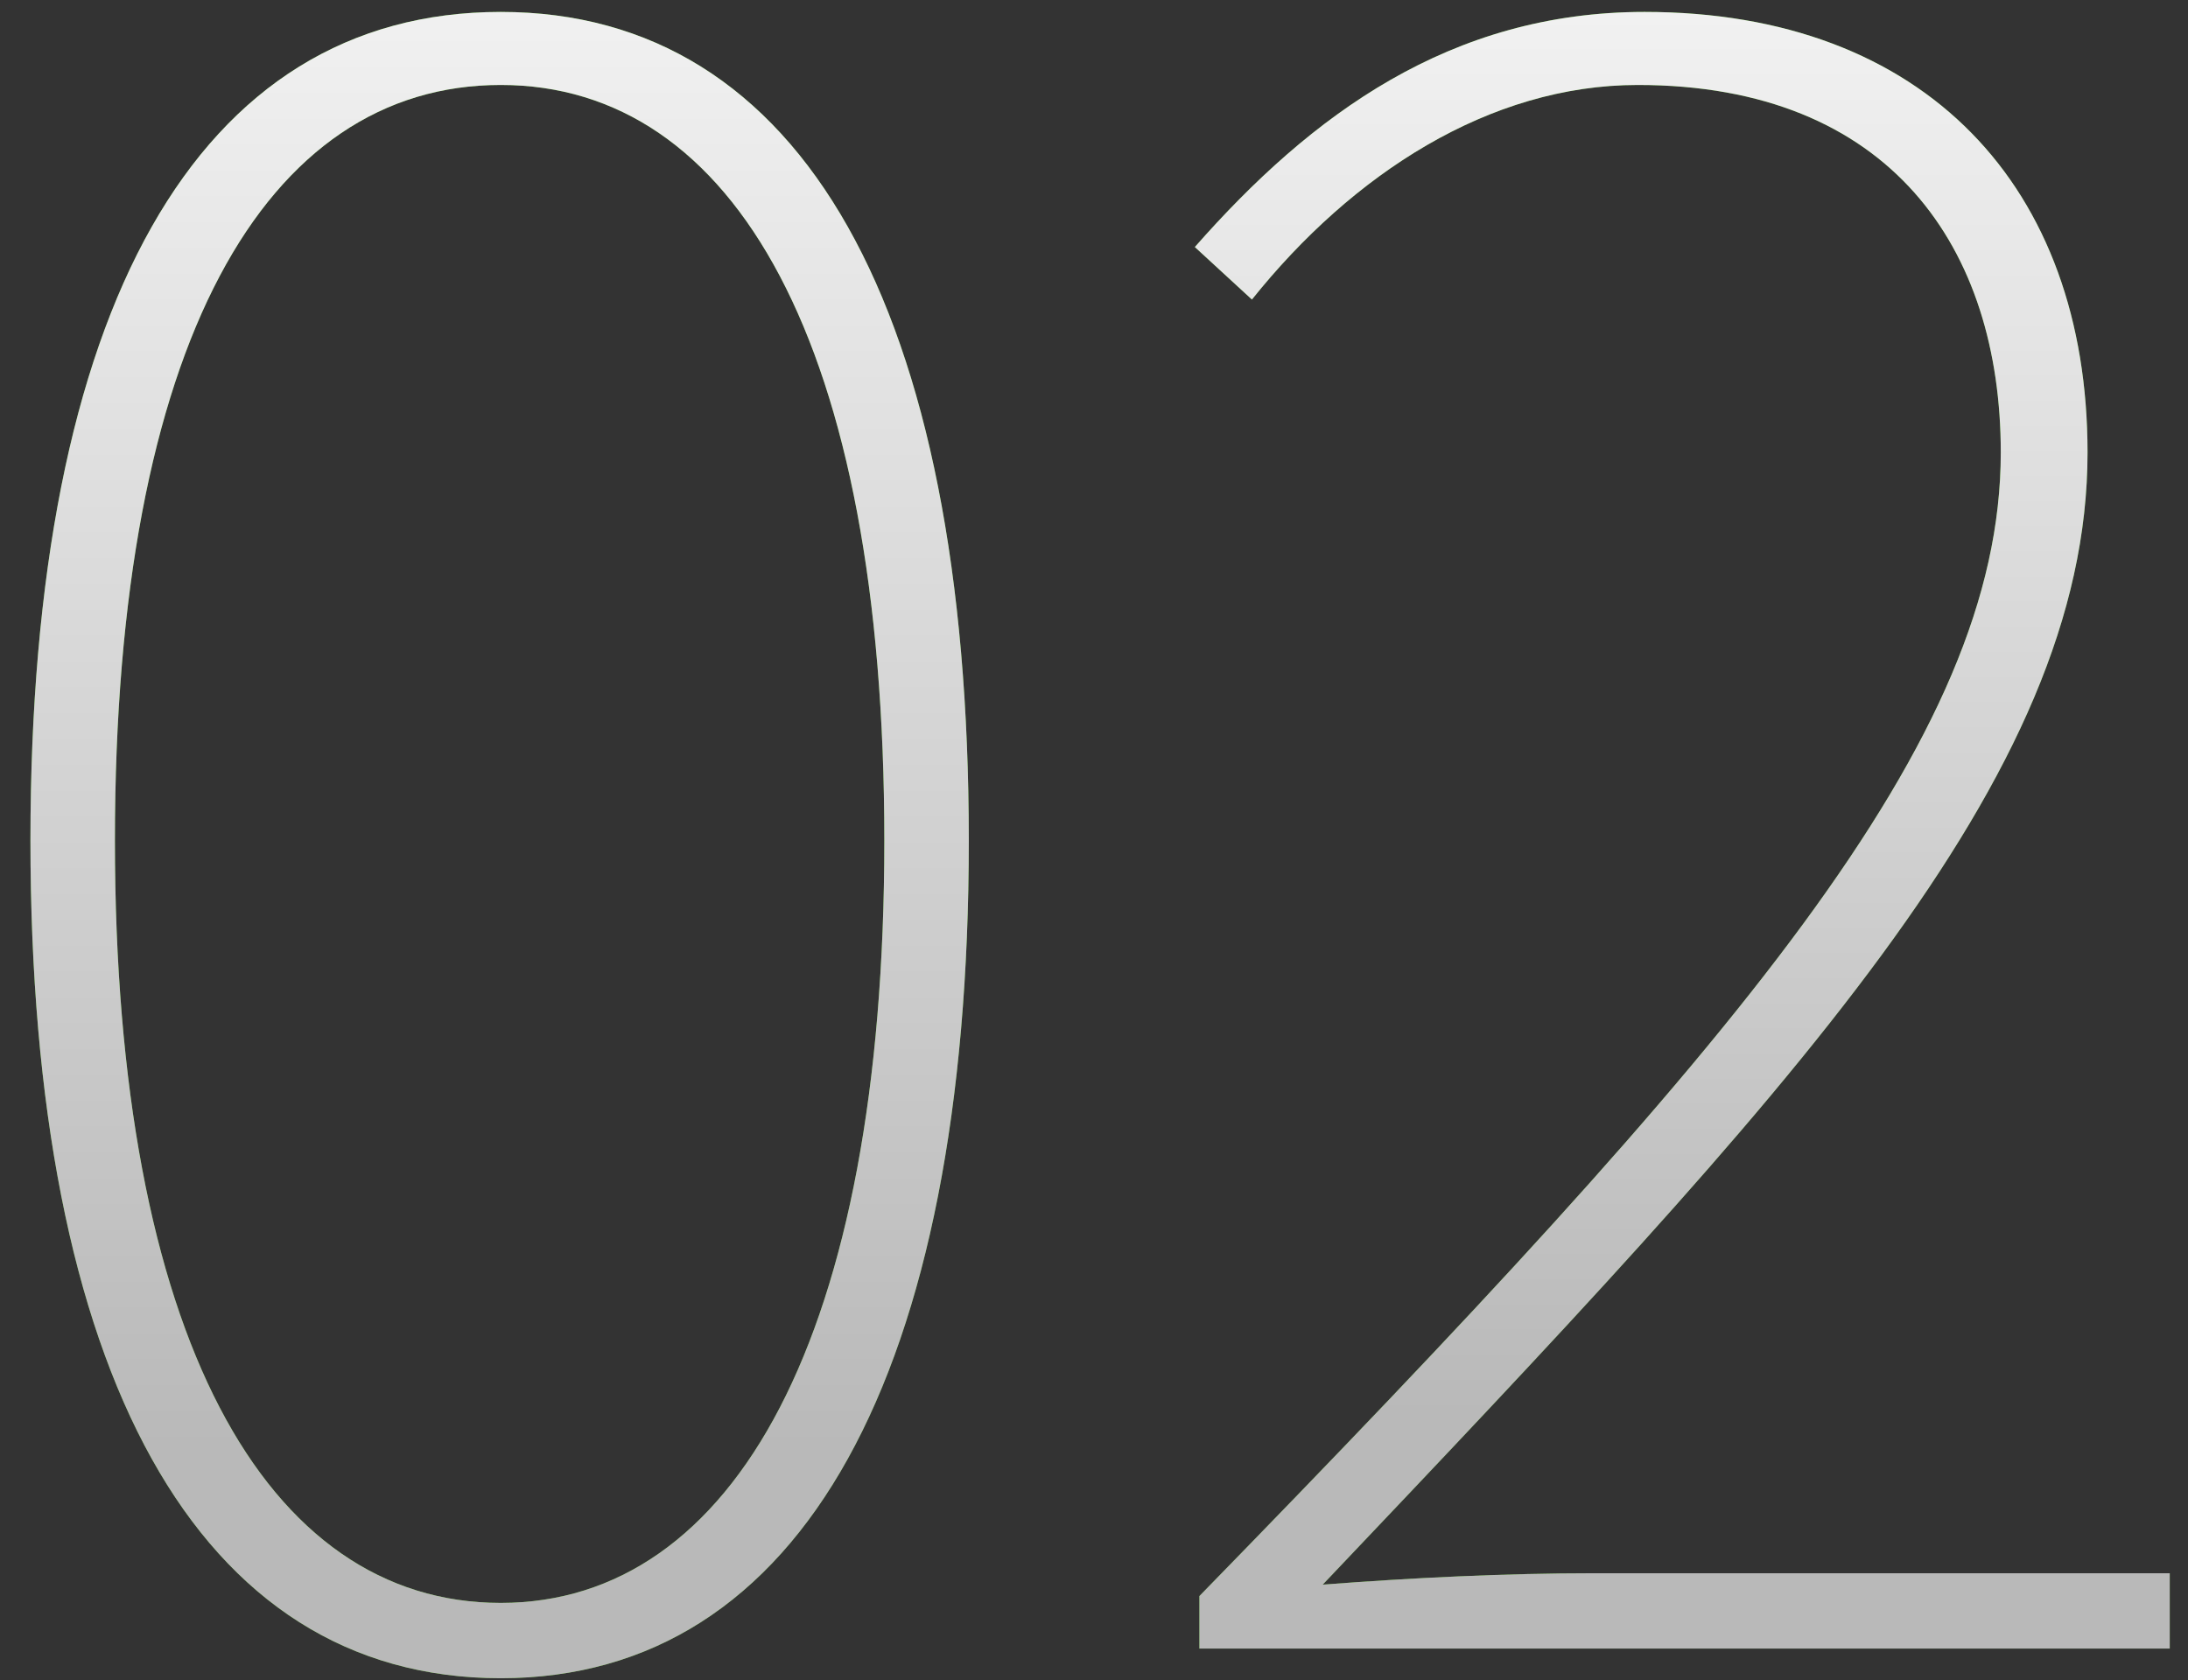 <?xml version="1.0" encoding="UTF-8"?>
<svg width="69px" height="53px" viewBox="0 0 69 53" version="1.1" xmlns="http://www.w3.org/2000/svg" xmlns:xlink="http://www.w3.org/1999/xlink">
    <rect x="0" y="0" width="69" height="53" fill="#333333" stroke="none"/>
    <title>icon-news-2</title>
    <defs>
        <linearGradient x1="50%" y1="0%" x2="50%" y2="85.839%" id="linearGradient-1">
            <stop stop-color="#F1F1F1" offset="0.043%"></stop>
            <stop stop-color="#B9B9B9" offset="100%"></stop>
        </linearGradient>
        <path d="M14.832,52.56 C24.336,52.56 29.592,42.912 29.592,26.136 C29.592,9.36 24.336,0 14.832,0 C5.256,0 0,9.36 0,26.136 C0,42.912 5.256,52.56 14.832,52.56 Z M14.832,50.184 C7.416,50.184 2.664,41.76 2.664,26.136 C2.664,10.44 7.416,2.304 14.832,2.304 C22.176,2.304 26.928,10.44 26.928,26.136 C26.928,41.76 22.176,50.184 14.832,50.184 Z" id="path-2"></path>
        <linearGradient x1="50%" y1="0%" x2="50%" y2="85.839%" id="linearGradient-3">
            <stop stop-color="#F1F1F1" offset="0.043%"></stop>
            <stop stop-color="#B9B9B9" offset="100%"></stop>
        </linearGradient>
        <path d="M36.864,51.624 L67.464,51.624 L67.464,49.248 L49.32,49.248 C46.512,49.248 43.56,49.392 40.752,49.608 C55.584,33.984 64.872,24.192 64.872,13.896 C64.872,5.544 59.76,0 50.904,0 C44.784,0 40.392,3.24 36.72,7.416 L38.52,9.072 C41.688,5.112 46.008,2.304 50.688,2.304 C58.68,2.304 62.136,7.488 62.136,13.896 C62.136,22.968 53.928,32.472 36.864,49.968 L36.864,51.624 Z" id="path-4"></path>
    </defs>
    <g id="页面-2备份" stroke="none" stroke-width="1" fill="none" fill-rule="evenodd">
        <g id="画板备份" transform="translate(-1240, -1082)" fill-rule="nonzero">
            <g id="icon-news-2" transform="translate(1240.96, 1082.376)">
                <g id="形状">
                    <use fill="#4DAB1C" xlink:href="#path-2"></use>
                    <use fill="url(#linearGradient-1)" xlink:href="#path-2"></use>
                </g>
                <g id="路径">
                    <use fill="#4DAB1C" xlink:href="#path-4"></use>
                    <use fill="url(#linearGradient-3)" xlink:href="#path-4"></use>
                </g>
            </g>
        </g>
    </g>
</svg>